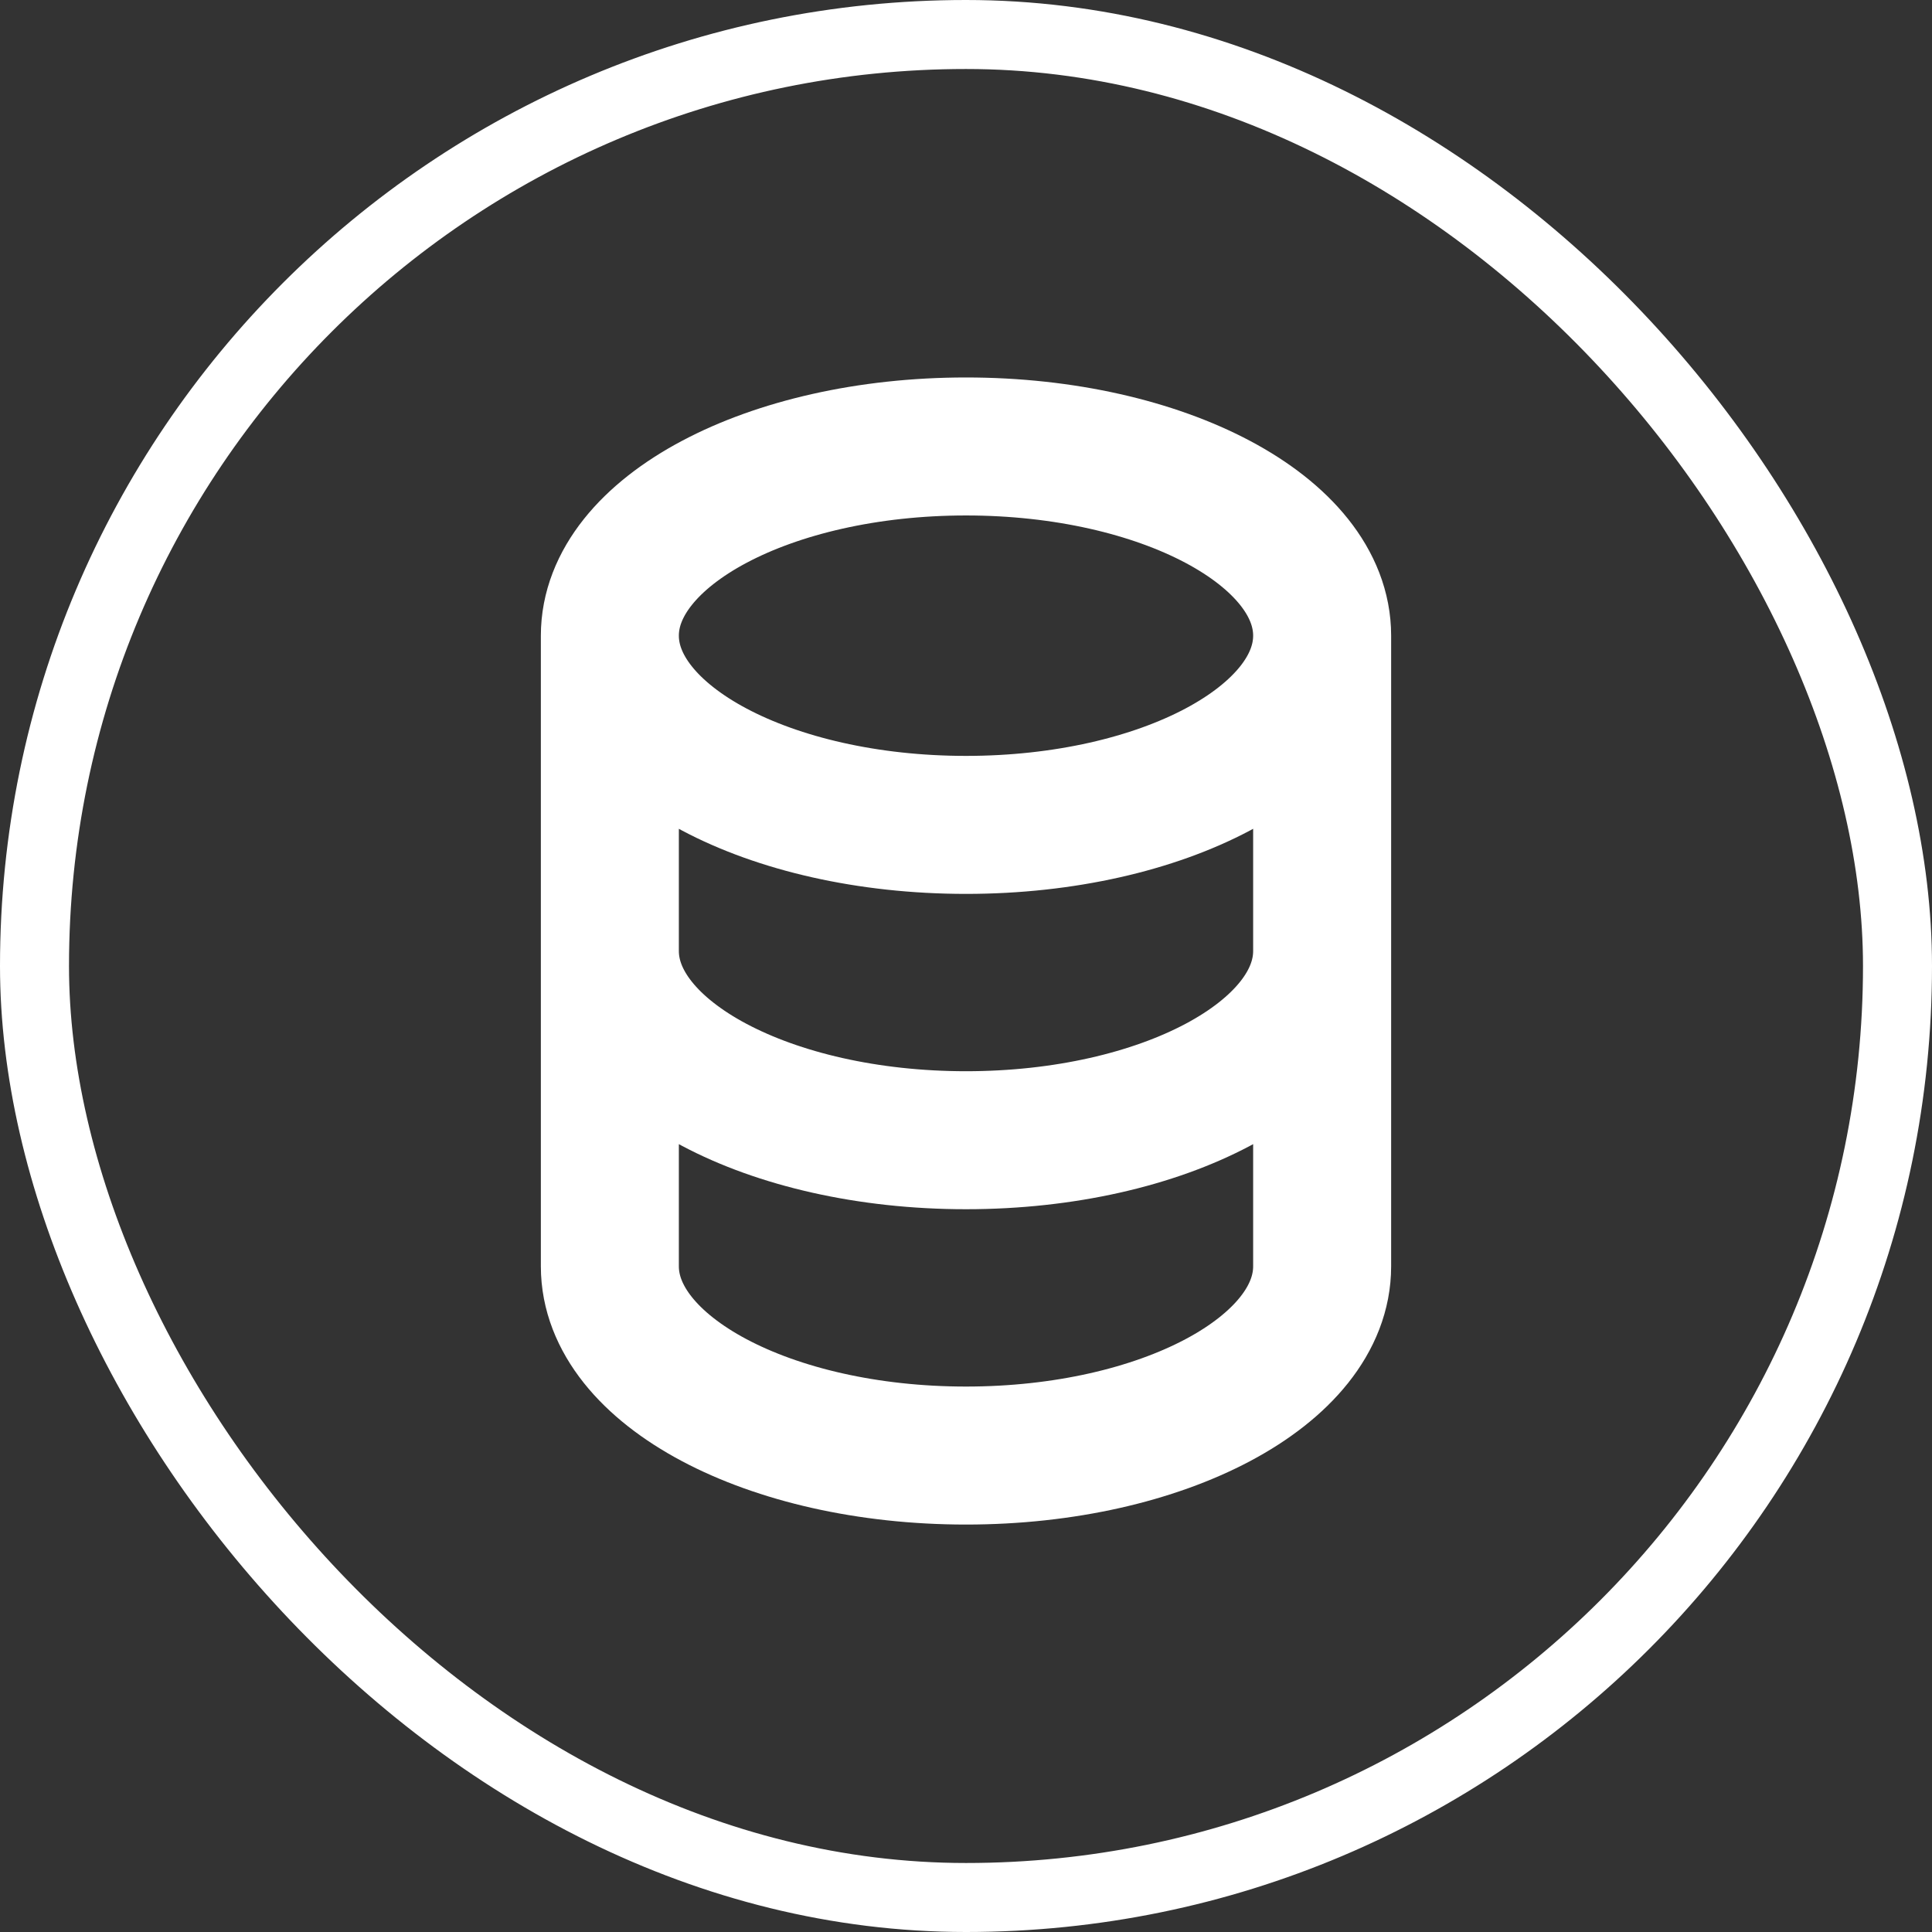 <svg width="56" height="56" viewBox="0 0 56 56" fill="none" xmlns="http://www.w3.org/2000/svg">
<rect x="0" y="0" width="56" height="56" fill="#333333" stroke="none"/>
<rect x="1" y="1" width="54" height="54" rx="27" stroke="white" stroke-width="2"/>
<path d="M38.323 27.566V36.706C38.323 39.734 33.701 42.19 28 42.19C22.299 42.19 17.677 39.734 17.677 36.706V27.566M38.323 27.566V18.425M38.323 27.566C38.323 30.594 33.701 33.05 28 33.05C22.299 33.05 17.677 30.594 17.677 27.566M17.677 27.566V18.425M38.323 18.425C38.323 15.397 33.701 12.941 28 12.941C22.299 12.941 17.677 15.397 17.677 18.425M38.323 18.425C38.323 21.454 33.701 23.91 28 23.91C22.299 23.91 17.677 21.454 17.677 18.425" stroke="white" stroke-width="4" stroke-linecap="round" stroke-linejoin="round"/>
</svg>
